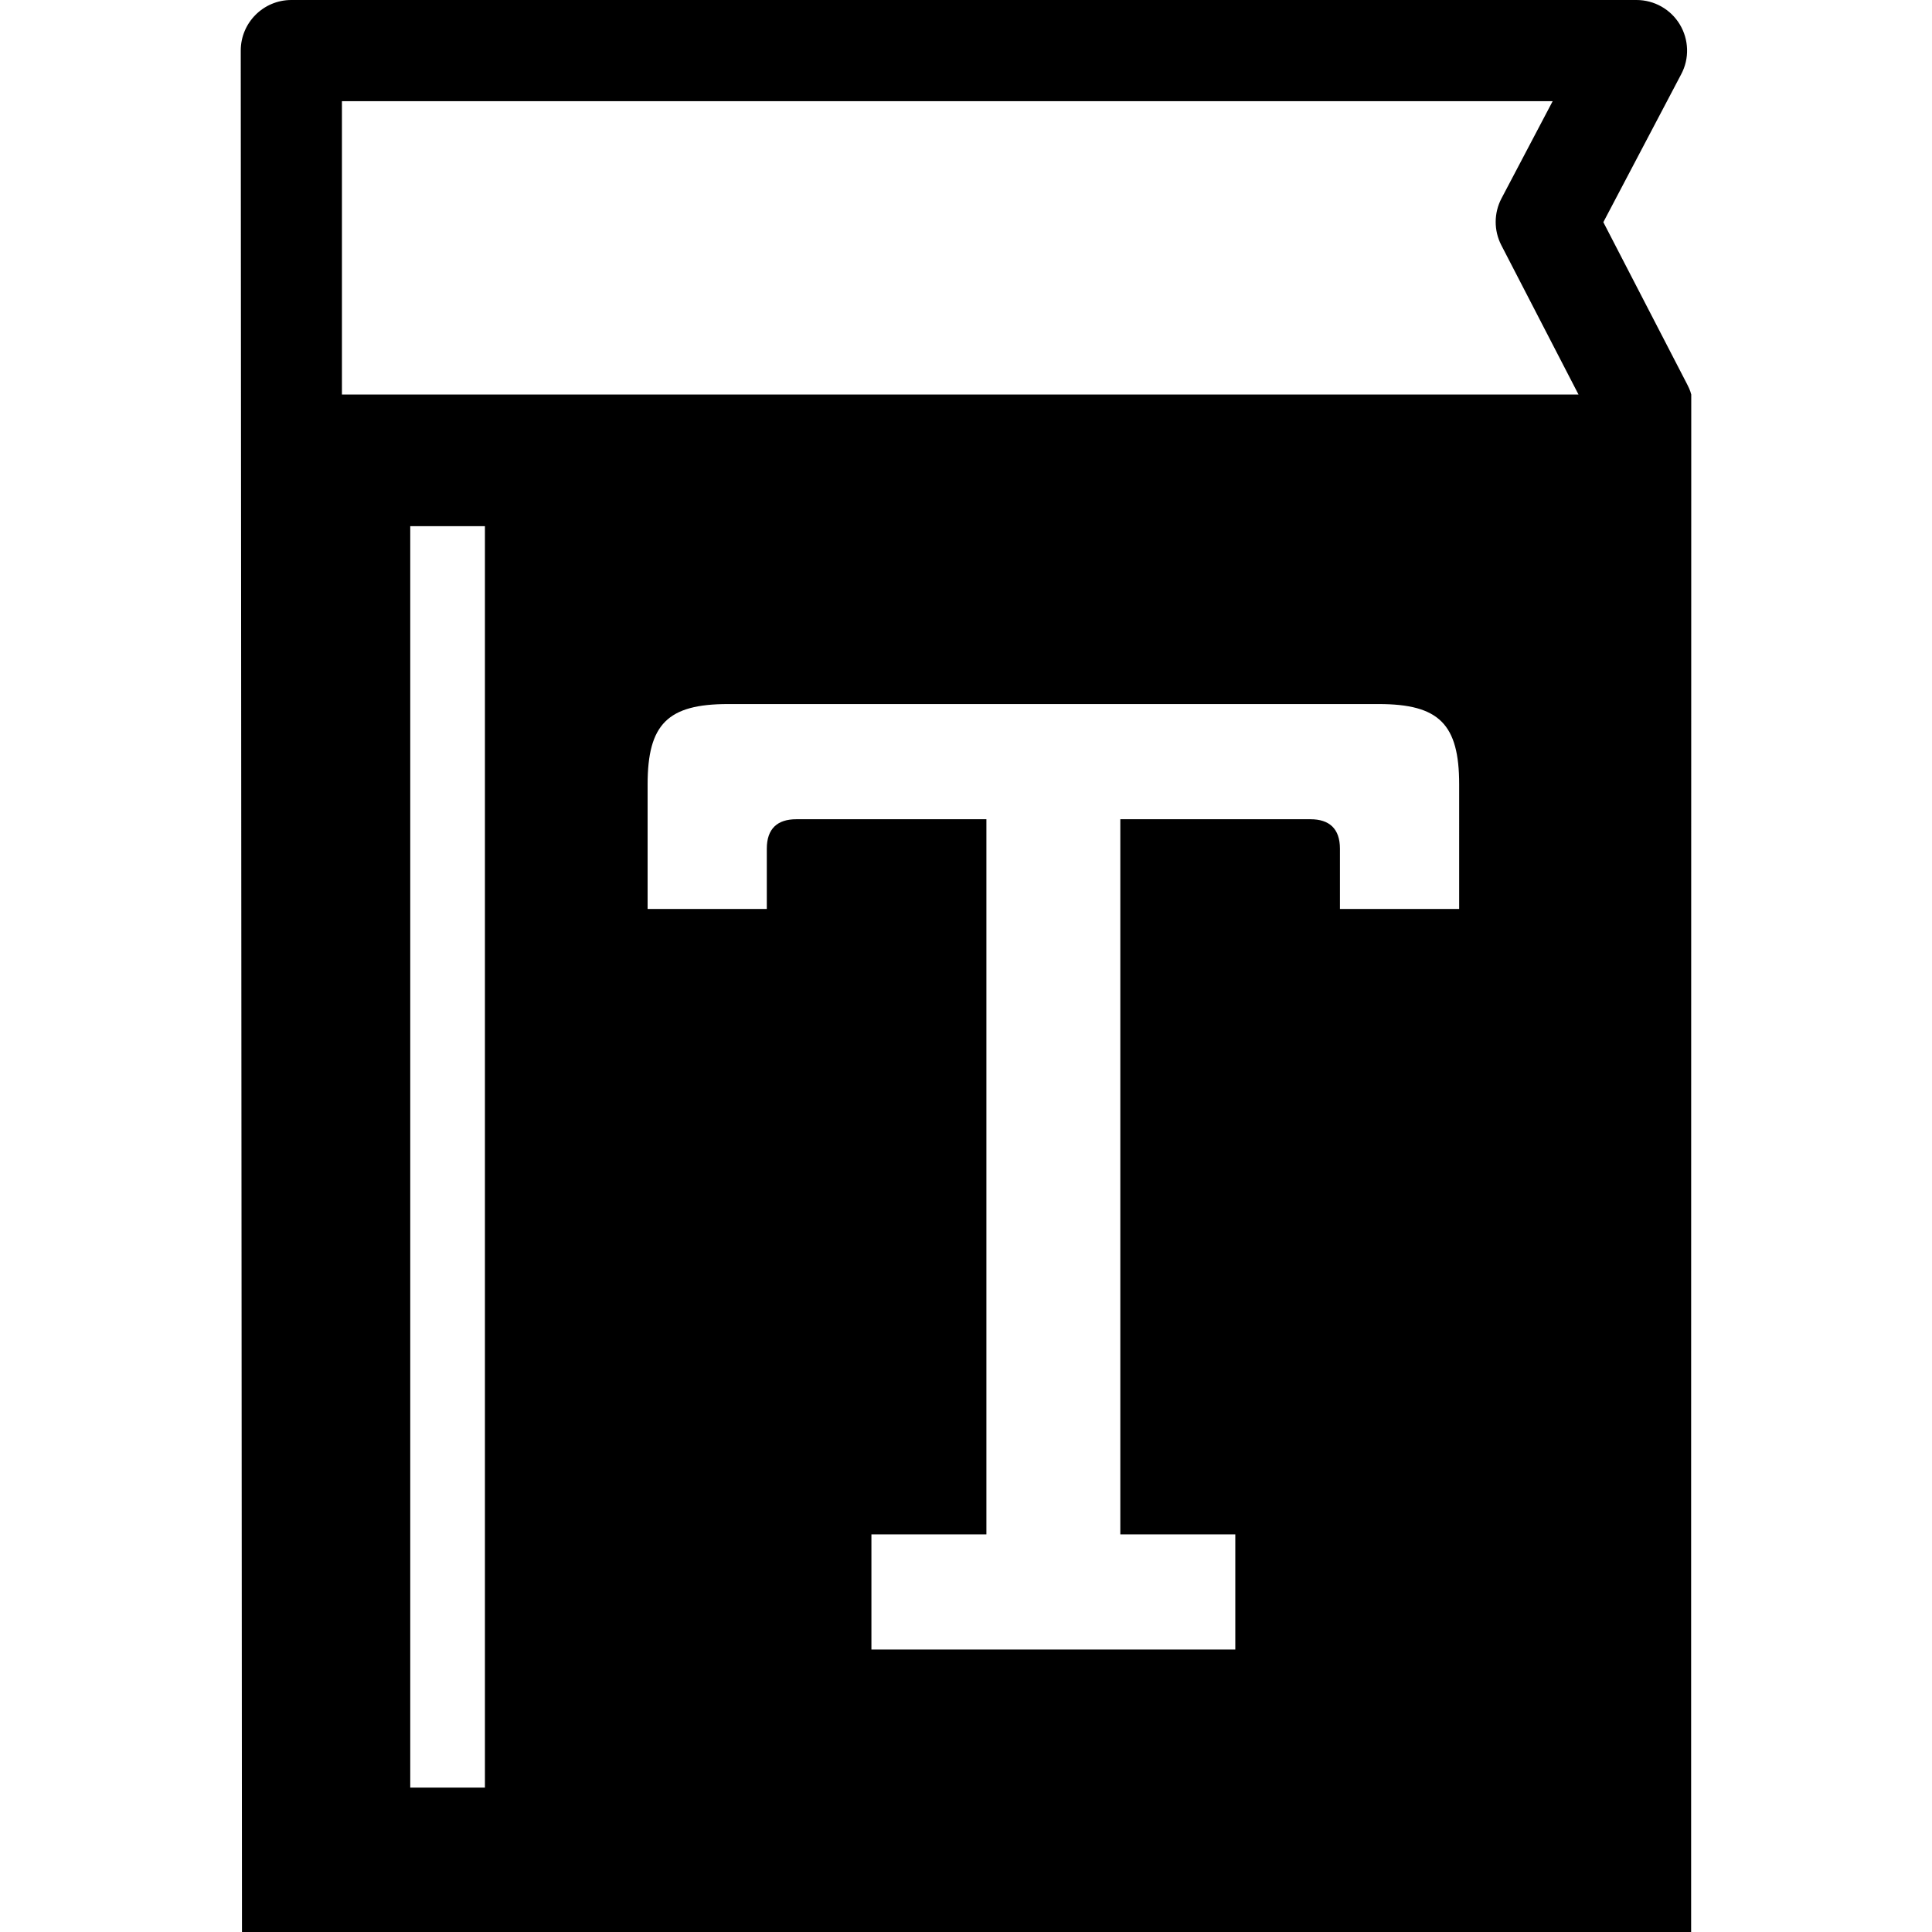 <?xml version="1.0" encoding="iso-8859-1"?>
<!-- Uploaded to: SVG Repo, www.svgrepo.com, Generator: SVG Repo Mixer Tools -->
<!DOCTYPE svg PUBLIC "-//W3C//DTD SVG 1.1//EN" "http://www.w3.org/Graphics/SVG/1.1/DTD/svg11.dtd">
<svg fill="#000000" version="1.1" id="Capa_1" xmlns="http://www.w3.org/2000/svg" xmlns:xlink="http://www.w3.org/1999/xlink" 
	 width="800px" height="800px" viewBox="0 0 91.268 91.268"
	 xml:space="preserve">
<g>
	<path d="M79.65,18.055l-3.908-7.559l3.68-6.993c0.393-0.739,0.364-1.632-0.068-2.349C78.922,0.437,78.145,0,77.309,0H13.762
		c-1.318,0-2.389,1.07-2.389,2.39l0.058,88.878h24.94h7.546h16.078h19.894V71.375l0.006-52.737
		C79.848,18.436,79.745,18.239,79.65,18.055z M22.908,84.447H19.38v-59.59h3.528V84.447z M68.93,42.94h-5.631v-2.847
		c0-0.95-0.507-1.392-1.391-1.392h-8.984v33.782h5.432v5.44h-5.432h-6.326h-5.432v-5.44h5.432V38.701h-8.982
		c-0.886,0-1.392,0.441-1.392,1.392v2.847h-5.631v-5.883c0-2.849,0.95-3.797,3.796-3.797h30.745c2.848,0,3.797,0.948,3.797,3.797
		V42.94z M16.153,18.638V4.78h57.195L70.93,9.374c-0.363,0.691-0.365,1.517-0.007,2.211l3.646,7.053H16.153z"/>
</g>
</svg>